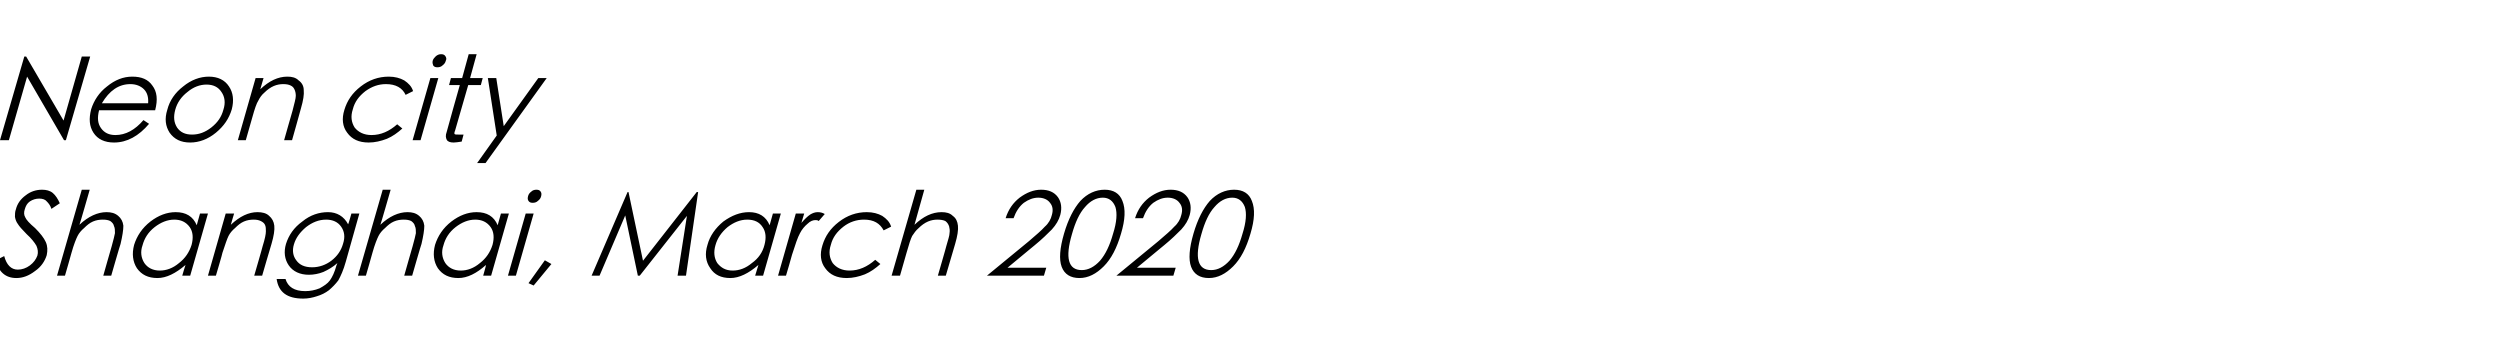 <?xml version="1.0" standalone="no"?><!DOCTYPE svg PUBLIC "-//W3C//DTD SVG 1.1//EN" "http://www.w3.org/Graphics/SVG/1.1/DTD/svg11.dtd"><svg xmlns="http://www.w3.org/2000/svg" version="1.1" width="535px" height="73.3px" viewBox="0 -10 535 73.3" style="top:-10px">  <desc>Neon city Shanghai, March 2020</desc>  <defs/>  <g id="Polygon144648">    <path d="M 3.5 49.5 C 1.2 49.5 -0.3 48.2 -0.9 45.7 C -0.9 45.7 0.9 44.8 0.9 44.8 C 1.4 46.7 2.4 47.7 3.8 47.7 C 4.7 47.7 5.6 47.4 6.4 46.8 C 7.2 46.2 7.7 45.5 8 44.7 C 8.2 44 8.1 43.3 7.8 42.6 C 7.4 41.9 6.7 41 5.7 40.1 C 4.7 39.1 4.1 38.4 3.8 37.9 C 3.5 37.5 3.3 37 3.2 36.4 C 3.2 35.9 3.2 35.3 3.4 34.8 C 3.7 33.6 4.4 32.6 5.5 31.8 C 6.5 31 7.7 30.6 9 30.6 C 9.9 30.6 10.7 30.8 11.3 31.3 C 11.9 31.8 12.4 32.6 12.8 33.5 C 12.8 33.5 11 34.7 11 34.7 C 10.8 34 10.4 33.5 10 33.1 C 9.7 32.7 9.1 32.5 8.4 32.5 C 7.7 32.5 7 32.7 6.4 33.1 C 5.8 33.5 5.5 34.1 5.3 34.8 C 5.1 35.4 5.1 36 5.4 36.5 C 5.6 37 6.3 37.8 7.5 38.8 C 8.6 39.9 9.4 40.9 9.8 41.8 C 10.2 42.7 10.2 43.6 10 44.6 C 9.6 45.9 8.8 47.1 7.5 48 C 6.2 49 4.9 49.5 3.5 49.5 C 3.5 49.5 3.5 49.5 3.5 49.5 Z M 17.5 30.6 L 19.2 30.6 C 19.2 30.6 17.05 38.1 17 38.1 C 18.9 36.3 20.9 35.4 22.8 35.4 C 23.8 35.4 24.6 35.6 25.3 36.2 C 25.9 36.7 26.3 37.4 26.4 38.3 C 26.4 39.2 26.2 40.5 25.8 42.2 C 25.76 42.18 23.8 49 23.8 49 L 22.1 49 C 22.1 49 23.89 42.68 23.9 42.7 C 24.3 41.3 24.5 40.4 24.6 39.9 C 24.6 39.3 24.6 38.8 24.4 38.4 C 24.3 37.9 24 37.6 23.6 37.3 C 23.2 37.1 22.7 37 22 37 C 21.3 37 20.6 37.1 19.9 37.4 C 19.2 37.7 18.6 38.2 18 38.8 C 17.4 39.3 16.9 39.9 16.6 40.5 C 16.3 41.1 15.8 42.3 15.3 44.1 C 15.32 44.13 13.9 49 13.9 49 L 12.2 49 L 17.5 30.6 Z M 44.5 35.7 L 40.7 49 L 39 49 C 39 49 39.65 46.73 39.7 46.7 C 37.6 48.5 35.6 49.5 33.7 49.5 C 31.7 49.5 30.3 48.8 29.3 47.4 C 28.4 46 28.2 44.3 28.7 42.4 C 29.3 40.5 30.4 38.8 32.2 37.4 C 33.9 36.1 35.7 35.4 37.6 35.4 C 39.8 35.4 41.3 36.3 42.1 38.2 C 42.11 38.15 42.8 35.7 42.8 35.7 L 44.5 35.7 Z M 41 42.4 C 41.4 40.9 41.3 39.6 40.6 38.6 C 39.8 37.5 38.7 37 37.3 37 C 35.8 37 34.4 37.6 33.1 38.6 C 31.7 39.7 30.9 41 30.5 42.5 C 30 43.9 30.2 45.2 30.9 46.3 C 31.6 47.3 32.7 47.9 34.2 47.9 C 35.6 47.9 37 47.4 38.3 46.3 C 39.6 45.3 40.5 44 41 42.4 Z M 48.3 35.7 L 50.1 35.7 C 50.1 35.7 49.37 38.1 49.4 38.1 C 51.3 36.3 53.2 35.4 55.1 35.4 C 56.1 35.4 57 35.6 57.6 36.2 C 58.2 36.7 58.6 37.4 58.7 38.3 C 58.8 39.2 58.6 40.5 58.1 42.2 C 58.08 42.18 56.1 49 56.1 49 L 54.4 49 C 54.4 49 56.24 42.68 56.2 42.7 C 56.7 41.1 56.9 40.1 56.9 39.5 C 56.9 39 56.9 38.5 56.7 38.1 C 56.5 37.7 56.2 37.5 55.8 37.3 C 55.4 37.1 54.9 37 54.3 37 C 53.6 37 52.9 37.1 52.2 37.4 C 51.5 37.7 50.9 38.2 50.3 38.8 C 49.7 39.3 49.2 39.9 48.9 40.5 C 48.6 41.1 48.2 42.3 47.6 44.1 C 47.65 44.13 46.2 49 46.2 49 L 44.5 49 L 48.3 35.7 Z M 75.2 35.7 L 76.9 35.7 C 76.9 35.7 73.99 45.98 74 46 C 73.5 47.8 72.9 49.1 72.4 50 C 71.8 50.8 71.1 51.5 70.4 52.1 C 69.6 52.7 68.8 53.1 67.8 53.4 C 66.9 53.7 65.9 53.9 64.9 53.9 C 61.4 53.9 59.6 52.5 59.2 49.7 C 59.2 49.7 61.1 49.7 61.1 49.7 C 61.6 51.4 63 52.3 65.3 52.3 C 66.4 52.3 67.4 52.1 68.4 51.7 C 69.3 51.2 70.1 50.7 70.6 50 C 71.1 49.3 71.6 48.3 72 46.8 C 72 46.8 72.2 46.3 72.2 46.3 C 71.3 47.1 70.3 47.7 69.2 48.2 C 68.2 48.6 67.1 48.8 66.1 48.8 C 64.2 48.8 62.7 48.1 61.8 46.8 C 60.9 45.5 60.7 43.9 61.2 42.2 C 61.8 40.3 62.9 38.7 64.7 37.4 C 66.4 36 68.3 35.4 70.2 35.4 C 72.1 35.4 73.6 36.3 74.5 38 C 74.55 38.03 75.2 35.7 75.2 35.7 Z M 73.4 42.2 C 73.9 40.7 73.7 39.5 73 38.5 C 72.3 37.5 71.2 37 69.8 37 C 68.2 37 66.8 37.6 65.5 38.6 C 64.2 39.7 63.3 40.9 62.9 42.3 C 62.5 43.6 62.7 44.8 63.4 45.7 C 64.1 46.7 65.2 47.2 66.8 47.2 C 68.3 47.2 69.7 46.7 70.9 45.8 C 72.2 44.8 73 43.6 73.4 42.2 Z M 81.9 30.6 L 83.6 30.6 C 83.6 30.6 81.45 38.1 81.4 38.1 C 83.3 36.3 85.3 35.4 87.2 35.4 C 88.2 35.4 89 35.6 89.7 36.2 C 90.3 36.7 90.7 37.4 90.8 38.3 C 90.8 39.2 90.6 40.5 90.2 42.2 C 90.16 42.18 88.2 49 88.2 49 L 86.5 49 C 86.5 49 88.29 42.68 88.3 42.7 C 88.7 41.3 88.9 40.4 89 39.9 C 89 39.3 89 38.8 88.8 38.4 C 88.7 37.9 88.4 37.6 88 37.3 C 87.6 37.1 87.1 37 86.4 37 C 85.7 37 85 37.1 84.3 37.4 C 83.6 37.7 83 38.2 82.4 38.8 C 81.8 39.3 81.3 39.9 81 40.5 C 80.7 41.1 80.2 42.3 79.7 44.1 C 79.72 44.13 78.3 49 78.3 49 L 76.6 49 L 81.9 30.6 Z M 108.9 35.7 L 105.1 49 L 103.4 49 C 103.4 49 104.05 46.73 104 46.7 C 102 48.5 100 49.5 98.1 49.5 C 96.1 49.5 94.7 48.8 93.7 47.4 C 92.8 46 92.6 44.3 93.1 42.4 C 93.7 40.5 94.8 38.8 96.6 37.4 C 98.3 36.1 100.1 35.4 102 35.4 C 104.2 35.4 105.7 36.3 106.5 38.2 C 106.51 38.15 107.2 35.7 107.2 35.7 L 108.9 35.7 Z M 105.4 42.4 C 105.8 40.9 105.7 39.6 105 38.6 C 104.2 37.5 103.1 37 101.7 37 C 100.2 37 98.8 37.6 97.5 38.6 C 96.1 39.7 95.3 41 94.9 42.5 C 94.4 43.9 94.6 45.2 95.3 46.3 C 96 47.3 97.1 47.9 98.6 47.9 C 100 47.9 101.4 47.4 102.7 46.3 C 104 45.3 104.9 44 105.4 42.4 Z M 113 32 C 113.1 31.6 113.3 31.3 113.7 31 C 114 30.7 114.4 30.6 114.8 30.6 C 115.2 30.6 115.5 30.7 115.7 31 C 115.9 31.3 115.9 31.6 115.8 32 C 115.7 32.4 115.5 32.7 115.1 33 C 114.8 33.3 114.4 33.4 114 33.4 C 113.6 33.4 113.3 33.3 113.1 33 C 112.9 32.7 112.9 32.4 113 32 Z M 112.5 35.7 L 114.2 35.7 L 110.4 49 L 108.7 49 L 112.5 35.7 Z M 116.6 45.7 L 118 46.5 L 114.2 51.1 L 113.1 50.6 L 116.6 45.7 Z M 126.6 49 L 134.3 31.1 L 134.5 31.1 L 137.6 45.8 L 149.1 31.1 L 149.4 31.1 L 146.8 49 L 145 49 L 147 36.2 L 136.9 49 L 136.5 49 L 133.8 36.1 L 128.3 49 L 126.6 49 Z M 167.1 35.7 L 163.3 49 L 161.6 49 C 161.6 49 162.27 46.73 162.3 46.7 C 160.2 48.5 158.2 49.5 156.3 49.5 C 154.3 49.5 152.9 48.8 152 47.4 C 151 46 150.8 44.3 151.4 42.4 C 151.9 40.5 153.1 38.8 154.8 37.4 C 156.6 36.1 158.4 35.4 160.3 35.4 C 162.4 35.4 163.9 36.3 164.7 38.2 C 164.73 38.15 165.4 35.7 165.4 35.7 L 167.1 35.7 Z M 163.6 42.4 C 164 40.9 163.9 39.6 163.2 38.6 C 162.5 37.5 161.4 37 159.9 37 C 158.4 37 157 37.6 155.7 38.6 C 154.4 39.7 153.5 41 153.1 42.5 C 152.7 43.9 152.8 45.2 153.5 46.3 C 154.3 47.3 155.3 47.9 156.8 47.9 C 158.2 47.9 159.6 47.4 160.9 46.3 C 162.3 45.3 163.2 44 163.6 42.4 Z M 170.3 35.7 L 172.1 35.7 C 172.1 35.7 171.5 37.65 171.5 37.7 C 172.2 36.9 172.8 36.3 173.4 35.9 C 173.9 35.6 174.4 35.4 175 35.4 C 175.5 35.4 176 35.5 176.5 35.8 C 176.5 35.8 175.2 37.3 175.2 37.3 C 175 37.1 174.7 37.1 174.5 37.1 C 174 37.1 173.4 37.3 172.8 37.9 C 172.2 38.4 171.6 39.1 171.2 39.9 C 170.7 40.8 170.2 42.3 169.5 44.5 C 169.54 44.5 168.2 49 168.2 49 L 166.5 49 L 170.3 35.7 Z M 190.7 38.5 C 190.7 38.5 189.1 39.3 189.1 39.3 C 188.3 37.8 187 37 184.9 37 C 183.3 37 181.8 37.5 180.5 38.5 C 179.1 39.6 178.2 40.8 177.8 42.4 C 177.3 43.9 177.5 45.2 178.2 46.3 C 179 47.3 180.2 47.9 181.8 47.9 C 183.8 47.9 185.6 47.1 187.3 45.6 C 187.3 45.6 188.4 46.5 188.4 46.5 C 187.4 47.4 186.3 48.2 185.1 48.7 C 183.8 49.2 182.5 49.5 181.2 49.5 C 179.1 49.5 177.6 48.8 176.6 47.4 C 175.6 46.1 175.4 44.4 176 42.5 C 176.6 40.5 177.7 38.9 179.5 37.5 C 181.3 36.1 183.3 35.4 185.5 35.4 C 186.8 35.4 187.9 35.7 188.8 36.2 C 189.7 36.8 190.4 37.5 190.7 38.5 Z M 196.1 30.6 L 197.8 30.6 C 197.8 30.6 195.7 38.1 195.7 38.1 C 197.6 36.3 199.5 35.4 201.5 35.4 C 202.5 35.4 203.3 35.6 203.9 36.2 C 204.6 36.7 204.9 37.4 205 38.3 C 205.1 39.2 204.9 40.5 204.4 42.2 C 204.4 42.18 202.4 49 202.4 49 L 200.7 49 C 200.7 49 202.54 42.68 202.5 42.7 C 202.9 41.3 203.2 40.4 203.2 39.9 C 203.3 39.3 203.2 38.8 203.1 38.4 C 202.9 37.9 202.7 37.6 202.3 37.3 C 201.9 37.1 201.3 37 200.6 37 C 200 37 199.3 37.1 198.6 37.4 C 197.9 37.7 197.2 38.2 196.6 38.8 C 196 39.3 195.6 39.9 195.2 40.5 C 194.9 41.1 194.5 42.3 194 44.1 C 193.97 44.13 192.6 49 192.6 49 L 190.8 49 L 196.1 30.6 Z M 216.9 36.7 C 216.9 36.7 215.2 36.7 215.2 36.7 C 215.8 34.8 216.8 33.4 218.2 32.3 C 219.7 31.2 221.2 30.6 222.8 30.6 C 224.4 30.6 225.6 31.1 226.4 32.2 C 227.1 33.2 227.3 34.5 226.9 36 C 226.6 37.1 226 38.1 225.1 39.1 C 224.2 40 223 41.2 221.4 42.5 C 221.45 42.45 215.6 47.3 215.6 47.3 L 223.9 47.3 L 223.4 49 L 211.2 49 C 211.2 49 220.17 41.6 220.2 41.6 C 221.7 40.3 222.9 39.3 223.6 38.5 C 224.4 37.8 224.9 36.9 225.1 36 C 225.4 35 225.3 34.1 224.7 33.4 C 224.2 32.7 223.3 32.3 222.2 32.3 C 221.1 32.3 220.1 32.7 219.1 33.4 C 218.1 34.2 217.4 35.3 216.9 36.7 Z M 231 49.5 C 229.1 49.5 227.8 48.7 227.2 47.1 C 226.6 45.5 226.8 43.1 227.7 40 C 228.6 36.9 229.8 34.6 231.2 33 C 232.7 31.4 234.5 30.6 236.4 30.6 C 238.3 30.6 239.6 31.4 240.2 33 C 240.9 34.7 240.8 37 239.9 40 C 239 43.1 237.8 45.4 236.2 47 C 234.6 48.6 232.9 49.5 231 49.5 Z M 236 32.3 C 234.6 32.3 233.3 33 232.2 34.3 C 231 35.6 230.1 37.6 229.4 40.1 C 227.9 45.2 228.6 47.8 231.5 47.8 C 232.9 47.8 234.2 47.1 235.4 45.8 C 236.6 44.4 237.5 42.5 238.2 40 C 239 37.5 239.1 35.6 238.7 34.3 C 238.2 33 237.3 32.3 236 32.3 Z M 244.6 36.7 C 244.6 36.7 242.9 36.7 242.9 36.7 C 243.5 34.8 244.5 33.4 245.9 32.3 C 247.4 31.2 248.9 30.6 250.5 30.6 C 252.1 30.6 253.3 31.1 254.1 32.2 C 254.8 33.2 255 34.5 254.6 36 C 254.3 37.1 253.7 38.1 252.8 39.1 C 251.9 40 250.7 41.2 249.1 42.5 C 249.15 42.45 243.3 47.3 243.3 47.3 L 251.6 47.3 L 251.1 49 L 238.9 49 C 238.9 49 247.87 41.6 247.9 41.6 C 249.4 40.3 250.6 39.3 251.3 38.5 C 252.1 37.8 252.6 36.9 252.8 36 C 253.1 35 253 34.1 252.4 33.4 C 251.9 32.7 251 32.3 249.9 32.3 C 248.8 32.3 247.8 32.7 246.8 33.4 C 245.8 34.2 245.1 35.3 244.6 36.7 Z M 258.7 49.5 C 256.8 49.5 255.5 48.7 254.9 47.1 C 254.3 45.5 254.5 43.1 255.4 40 C 256.3 36.9 257.5 34.6 258.9 33 C 260.4 31.4 262.2 30.6 264.1 30.6 C 266 30.6 267.3 31.4 267.9 33 C 268.6 34.7 268.5 37 267.6 40 C 266.7 43.1 265.5 45.4 263.9 47 C 262.3 48.6 260.6 49.5 258.7 49.5 Z M 263.7 32.3 C 262.3 32.3 261 33 259.9 34.3 C 258.7 35.6 257.8 37.6 257.1 40.1 C 255.6 45.2 256.3 47.8 259.2 47.8 C 260.6 47.8 261.9 47.1 263.1 45.8 C 264.3 44.4 265.2 42.5 265.9 40 C 266.7 37.5 266.8 35.6 266.4 34.3 C 265.9 33 265 32.3 263.7 32.3 Z " stroke="none" fill="#000"/>  </g>  <g id="Polygon144647">    <path d="M 0 20 L 5.2 2.1 L 5.6 2.1 L 13.6 15.8 L 17.5 2.1 L 19.3 2.1 L 14.1 20 L 13.7 20 L 5.8 6.4 L 1.9 20 L 0 20 Z M 24.7 18.9 C 26.9 18.9 28.9 17.8 30.7 15.7 C 30.7 15.7 31.9 16.5 31.9 16.5 C 29.7 19.1 27.2 20.5 24.4 20.5 C 22.4 20.5 20.9 19.8 20 18.4 C 19.1 17 19 15.4 19.5 13.4 C 20.1 11.5 21.2 9.8 22.9 8.5 C 24.6 7.1 26.4 6.4 28.3 6.4 C 30.3 6.4 31.7 7 32.6 8.3 C 33.6 9.6 33.8 11.3 33.2 13.6 C 33.2 13.6 21.2 13.6 21.2 13.6 C 20.8 15.2 20.9 16.4 21.6 17.4 C 22.3 18.4 23.3 18.9 24.7 18.9 C 24.7 18.9 24.7 18.9 24.7 18.9 Z M 31.7 12.1 C 31.8 10.8 31.5 9.8 30.8 9.1 C 30.1 8.4 29.1 8 27.9 8 C 25.4 8 23.4 9.4 21.8 12.1 C 21.8 12.1 31.7 12.1 31.7 12.1 Z M 35.8 13.5 C 36.3 11.5 37.5 9.8 39.2 8.5 C 40.9 7.1 42.8 6.4 44.7 6.4 C 46.6 6.4 48.1 7.1 49 8.5 C 49.9 9.8 50.1 11.5 49.6 13.4 C 49 15.4 47.9 17 46.2 18.4 C 44.5 19.8 42.6 20.5 40.7 20.5 C 38.7 20.5 37.3 19.8 36.3 18.4 C 35.4 17 35.2 15.4 35.8 13.5 Z M 47.8 13.5 C 48.3 12 48.1 10.7 47.4 9.7 C 46.7 8.6 45.6 8.1 44.2 8.1 C 42.8 8.1 41.4 8.6 40.1 9.7 C 38.8 10.7 37.9 12 37.5 13.5 C 37.1 15 37.2 16.2 37.9 17.3 C 38.6 18.3 39.6 18.8 41.1 18.8 C 42.6 18.8 43.9 18.3 45.2 17.3 C 46.6 16.2 47.4 15 47.8 13.5 Z M 54.7 6.7 L 56.4 6.7 C 56.4 6.7 55.72 9.1 55.7 9.1 C 57.6 7.3 59.5 6.4 61.5 6.4 C 62.5 6.4 63.3 6.6 63.9 7.2 C 64.6 7.7 65 8.4 65 9.3 C 65.1 10.2 64.9 11.5 64.4 13.2 C 64.43 13.18 62.5 20 62.5 20 L 60.8 20 C 60.8 20 62.59 13.68 62.6 13.7 C 63 12.1 63.3 11.1 63.3 10.5 C 63.3 10 63.2 9.5 63 9.1 C 62.8 8.7 62.6 8.5 62.2 8.3 C 61.8 8.1 61.3 8 60.6 8 C 60 8 59.3 8.1 58.6 8.4 C 57.9 8.7 57.2 9.2 56.6 9.8 C 56 10.3 55.6 10.9 55.3 11.5 C 54.9 12.1 54.5 13.3 54 15.1 C 54 15.13 52.6 20 52.6 20 L 50.9 20 L 54.7 6.7 Z M 88.4 9.5 C 88.4 9.5 86.8 10.3 86.8 10.3 C 86.1 8.8 84.7 8 82.6 8 C 81 8 79.6 8.5 78.2 9.5 C 76.8 10.6 75.9 11.8 75.5 13.4 C 75 14.9 75.2 16.2 75.9 17.3 C 76.7 18.3 77.9 18.9 79.5 18.9 C 81.5 18.9 83.3 18.1 85 16.6 C 85 16.6 86.1 17.5 86.1 17.5 C 85.1 18.4 84 19.2 82.8 19.7 C 81.5 20.2 80.2 20.5 78.9 20.5 C 76.8 20.5 75.3 19.8 74.3 18.4 C 73.3 17.1 73.1 15.4 73.7 13.5 C 74.3 11.5 75.4 9.9 77.2 8.5 C 79 7.1 81 6.4 83.2 6.4 C 84.5 6.4 85.6 6.7 86.5 7.2 C 87.4 7.8 88.1 8.5 88.4 9.5 Z M 92.6 3 C 92.7 2.6 93 2.3 93.3 2 C 93.7 1.7 94 1.6 94.4 1.6 C 94.8 1.6 95.1 1.7 95.3 2 C 95.5 2.3 95.6 2.6 95.4 3 C 95.3 3.4 95.1 3.7 94.7 4 C 94.4 4.3 94 4.4 93.6 4.4 C 93.2 4.4 92.9 4.3 92.7 4 C 92.6 3.7 92.5 3.4 92.6 3 Z M 92.1 6.7 L 93.8 6.7 L 90 20 L 88.3 20 L 92.1 6.7 Z M 97.4 17.9 C 97.2 18.4 97.2 18.6 97.3 18.7 C 97.4 18.8 97.7 18.8 98.2 18.8 C 98.19 18.83 99.2 18.8 99.2 18.8 C 99.2 18.8 98.79 20.28 98.8 20.3 C 98.1 20.4 97.5 20.5 97.1 20.5 C 96.3 20.5 95.8 20.3 95.6 19.9 C 95.4 19.5 95.3 19 95.6 18.2 C 95.57 18.18 98.4 8.2 98.4 8.2 L 96.1 8.2 L 96.5 6.7 L 98.9 6.7 L 100.3 1.6 L 102 1.6 L 100.6 6.7 L 103.3 6.7 L 102.9 8.2 L 100.2 8.2 C 100.2 8.2 97.38 17.9 97.4 17.9 Z M 104.4 6.7 L 106.2 6.7 L 107.8 17 L 115.2 6.7 L 117 6.7 L 103.9 24.9 L 102.1 24.9 L 106.3 19 L 104.4 6.7 Z " stroke="none" fill="#000"/>  </g></svg>